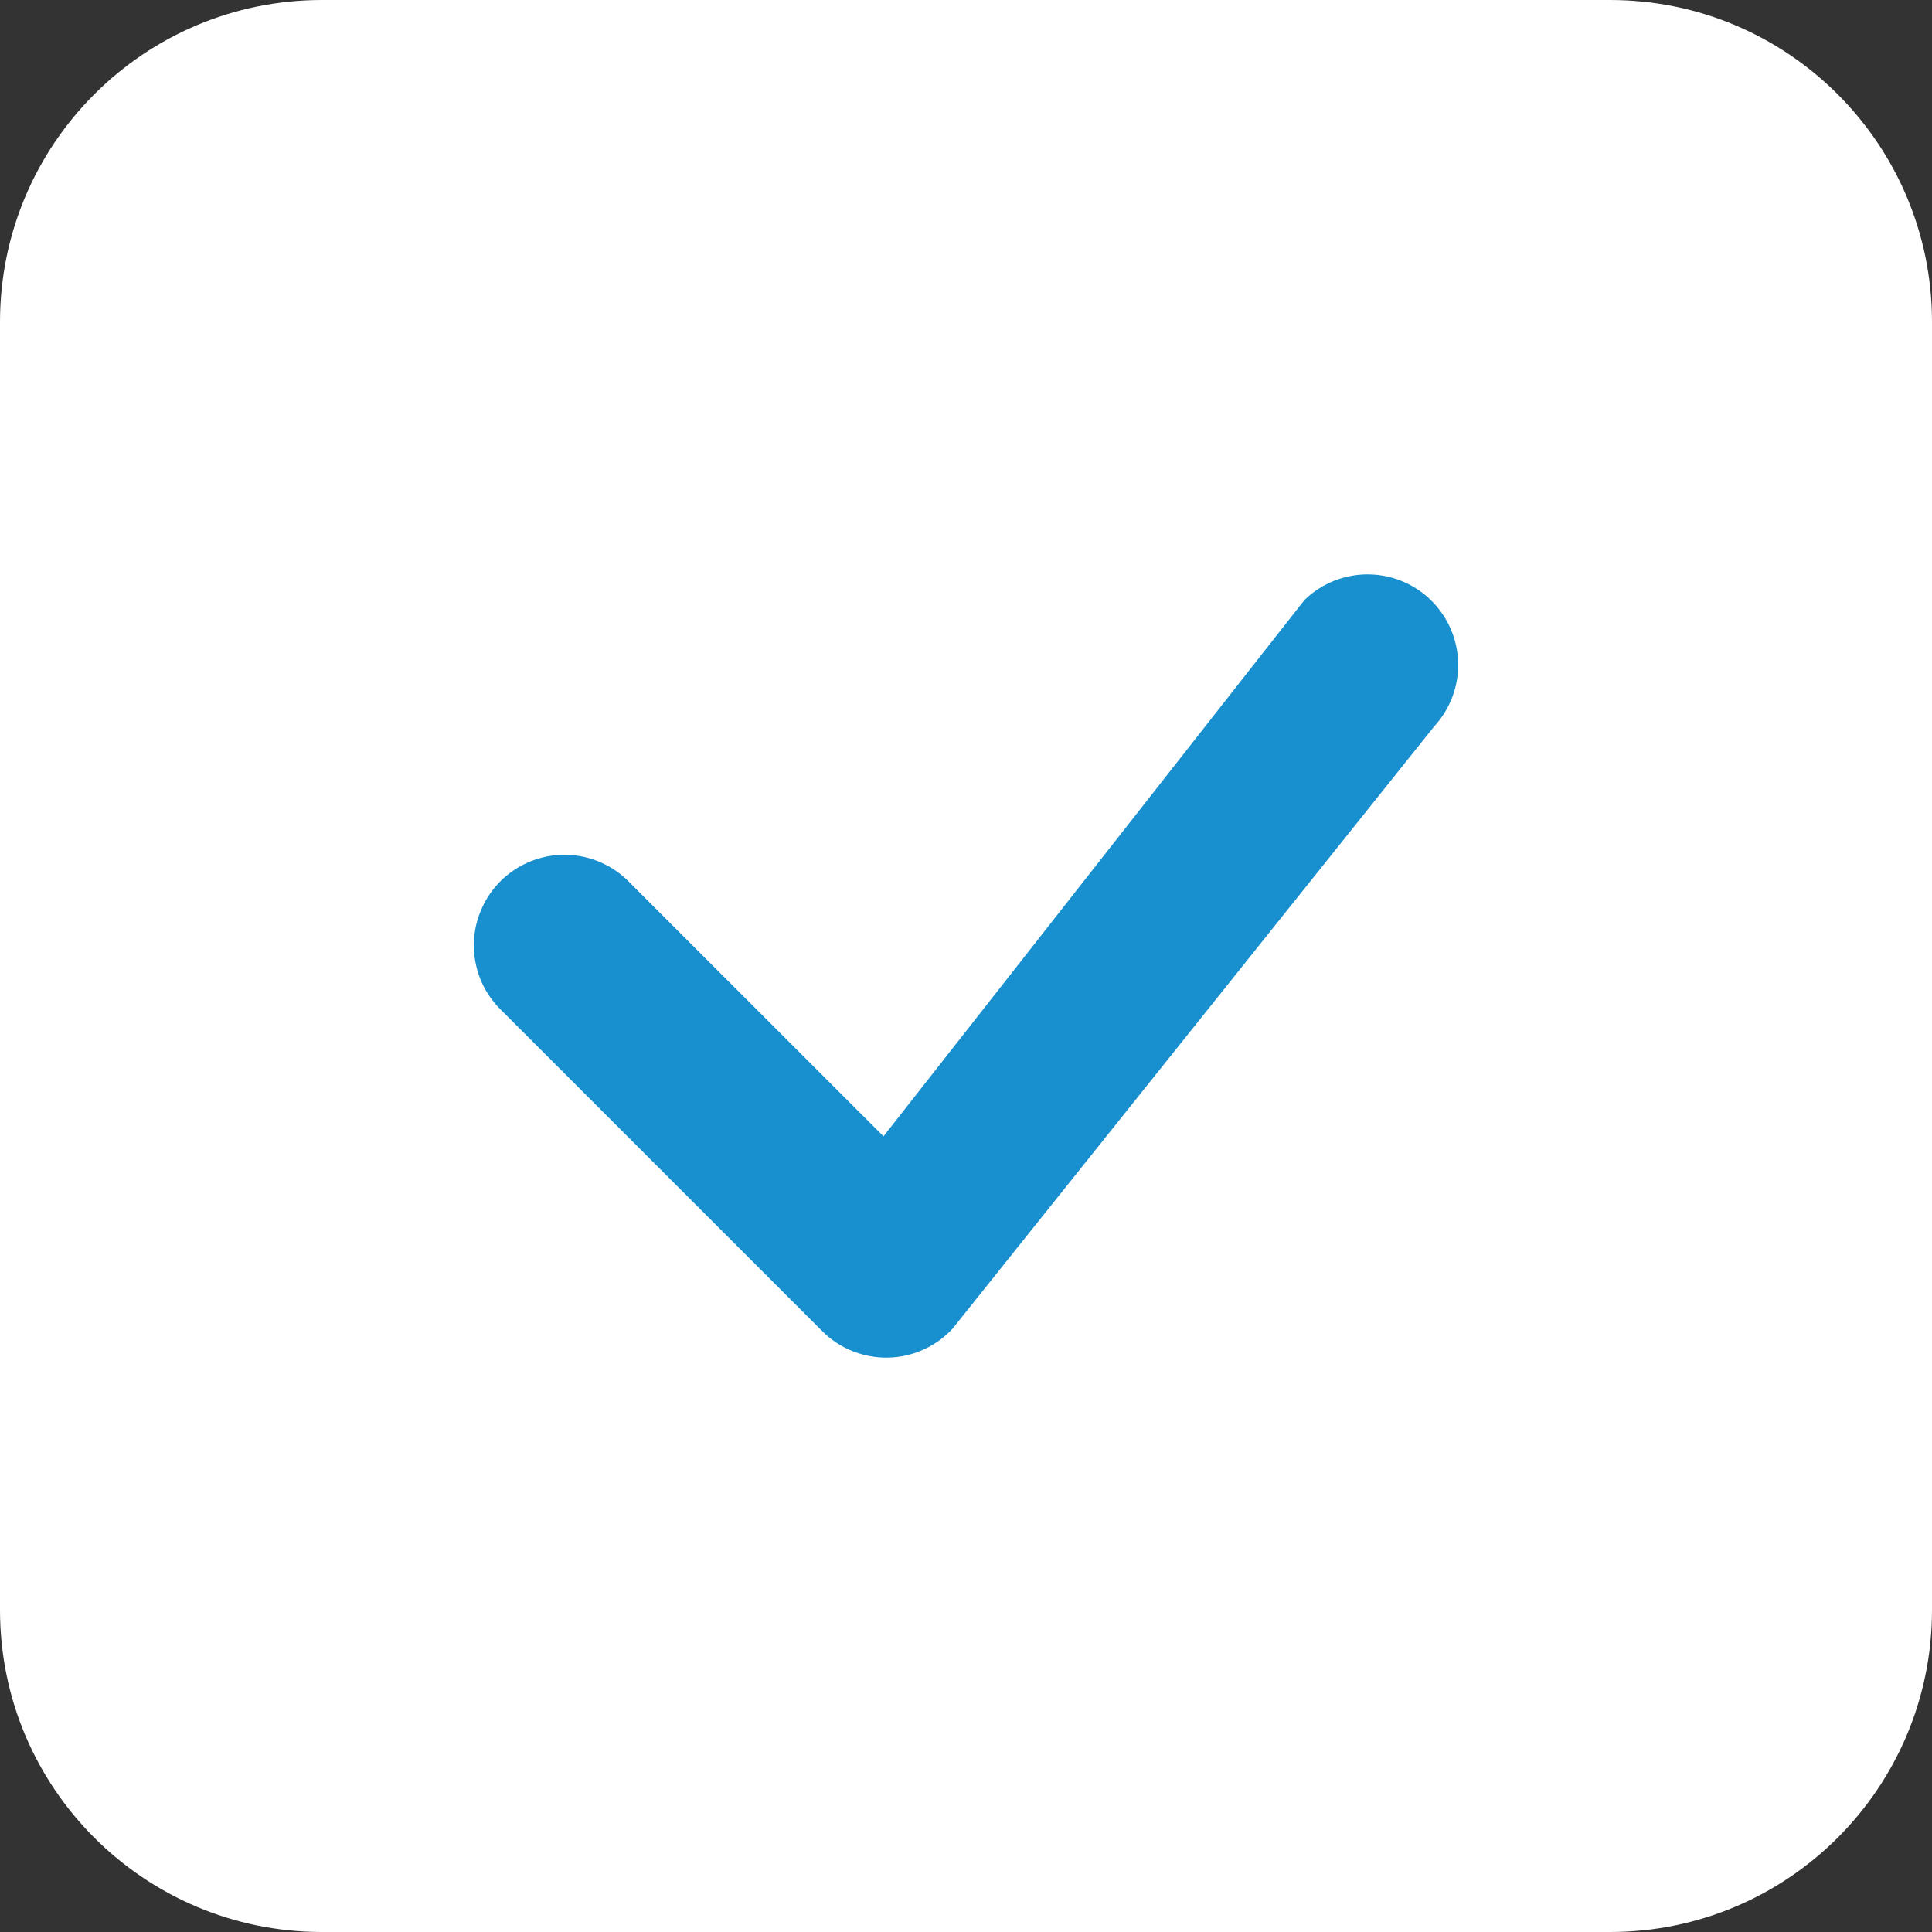 <svg width="20" height="20" viewBox="0 0 20 20" fill="none" xmlns="http://www.w3.org/2000/svg">
<rect x="0" y="0" width="20" height="20" fill="#333333" stroke="none"/>
<g clip-path="url(#clip0_319_2020)">
<path d="M16.667 0H3.333C1.492 0 0 1.492 0 3.333V16.667C0 18.508 1.492 20 3.333 20H16.667C18.508 20 20 18.508 20 16.667V3.333C20 1.492 18.508 0 16.667 0Z" fill="white"/>
<path d="M13.511 6.204C13.687 6.037 13.922 5.944 14.165 5.946C14.408 5.948 14.641 6.044 14.814 6.214C14.988 6.385 15.088 6.616 15.095 6.859C15.101 7.102 15.013 7.338 14.849 7.517L9.861 13.754C9.775 13.847 9.672 13.921 9.557 13.972C9.442 14.024 9.318 14.052 9.191 14.054C9.065 14.056 8.94 14.033 8.823 13.986C8.706 13.939 8.6 13.869 8.511 13.779L5.204 10.472C5.112 10.386 5.038 10.283 4.986 10.168C4.935 10.053 4.908 9.928 4.905 9.803C4.903 9.677 4.926 9.552 4.974 9.435C5.021 9.318 5.091 9.212 5.18 9.123C5.269 9.034 5.375 8.964 5.492 8.917C5.608 8.87 5.733 8.846 5.859 8.849C5.985 8.851 6.109 8.878 6.224 8.93C6.339 8.981 6.443 9.055 6.529 9.147L9.146 11.763L13.487 6.232L13.511 6.204Z" fill="#188FCE"/>
</g>
<defs>
<clipPath id="clip0_319_2020">
<rect width="20" height="20" fill="white"/>
</clipPath>
</defs>
</svg>
